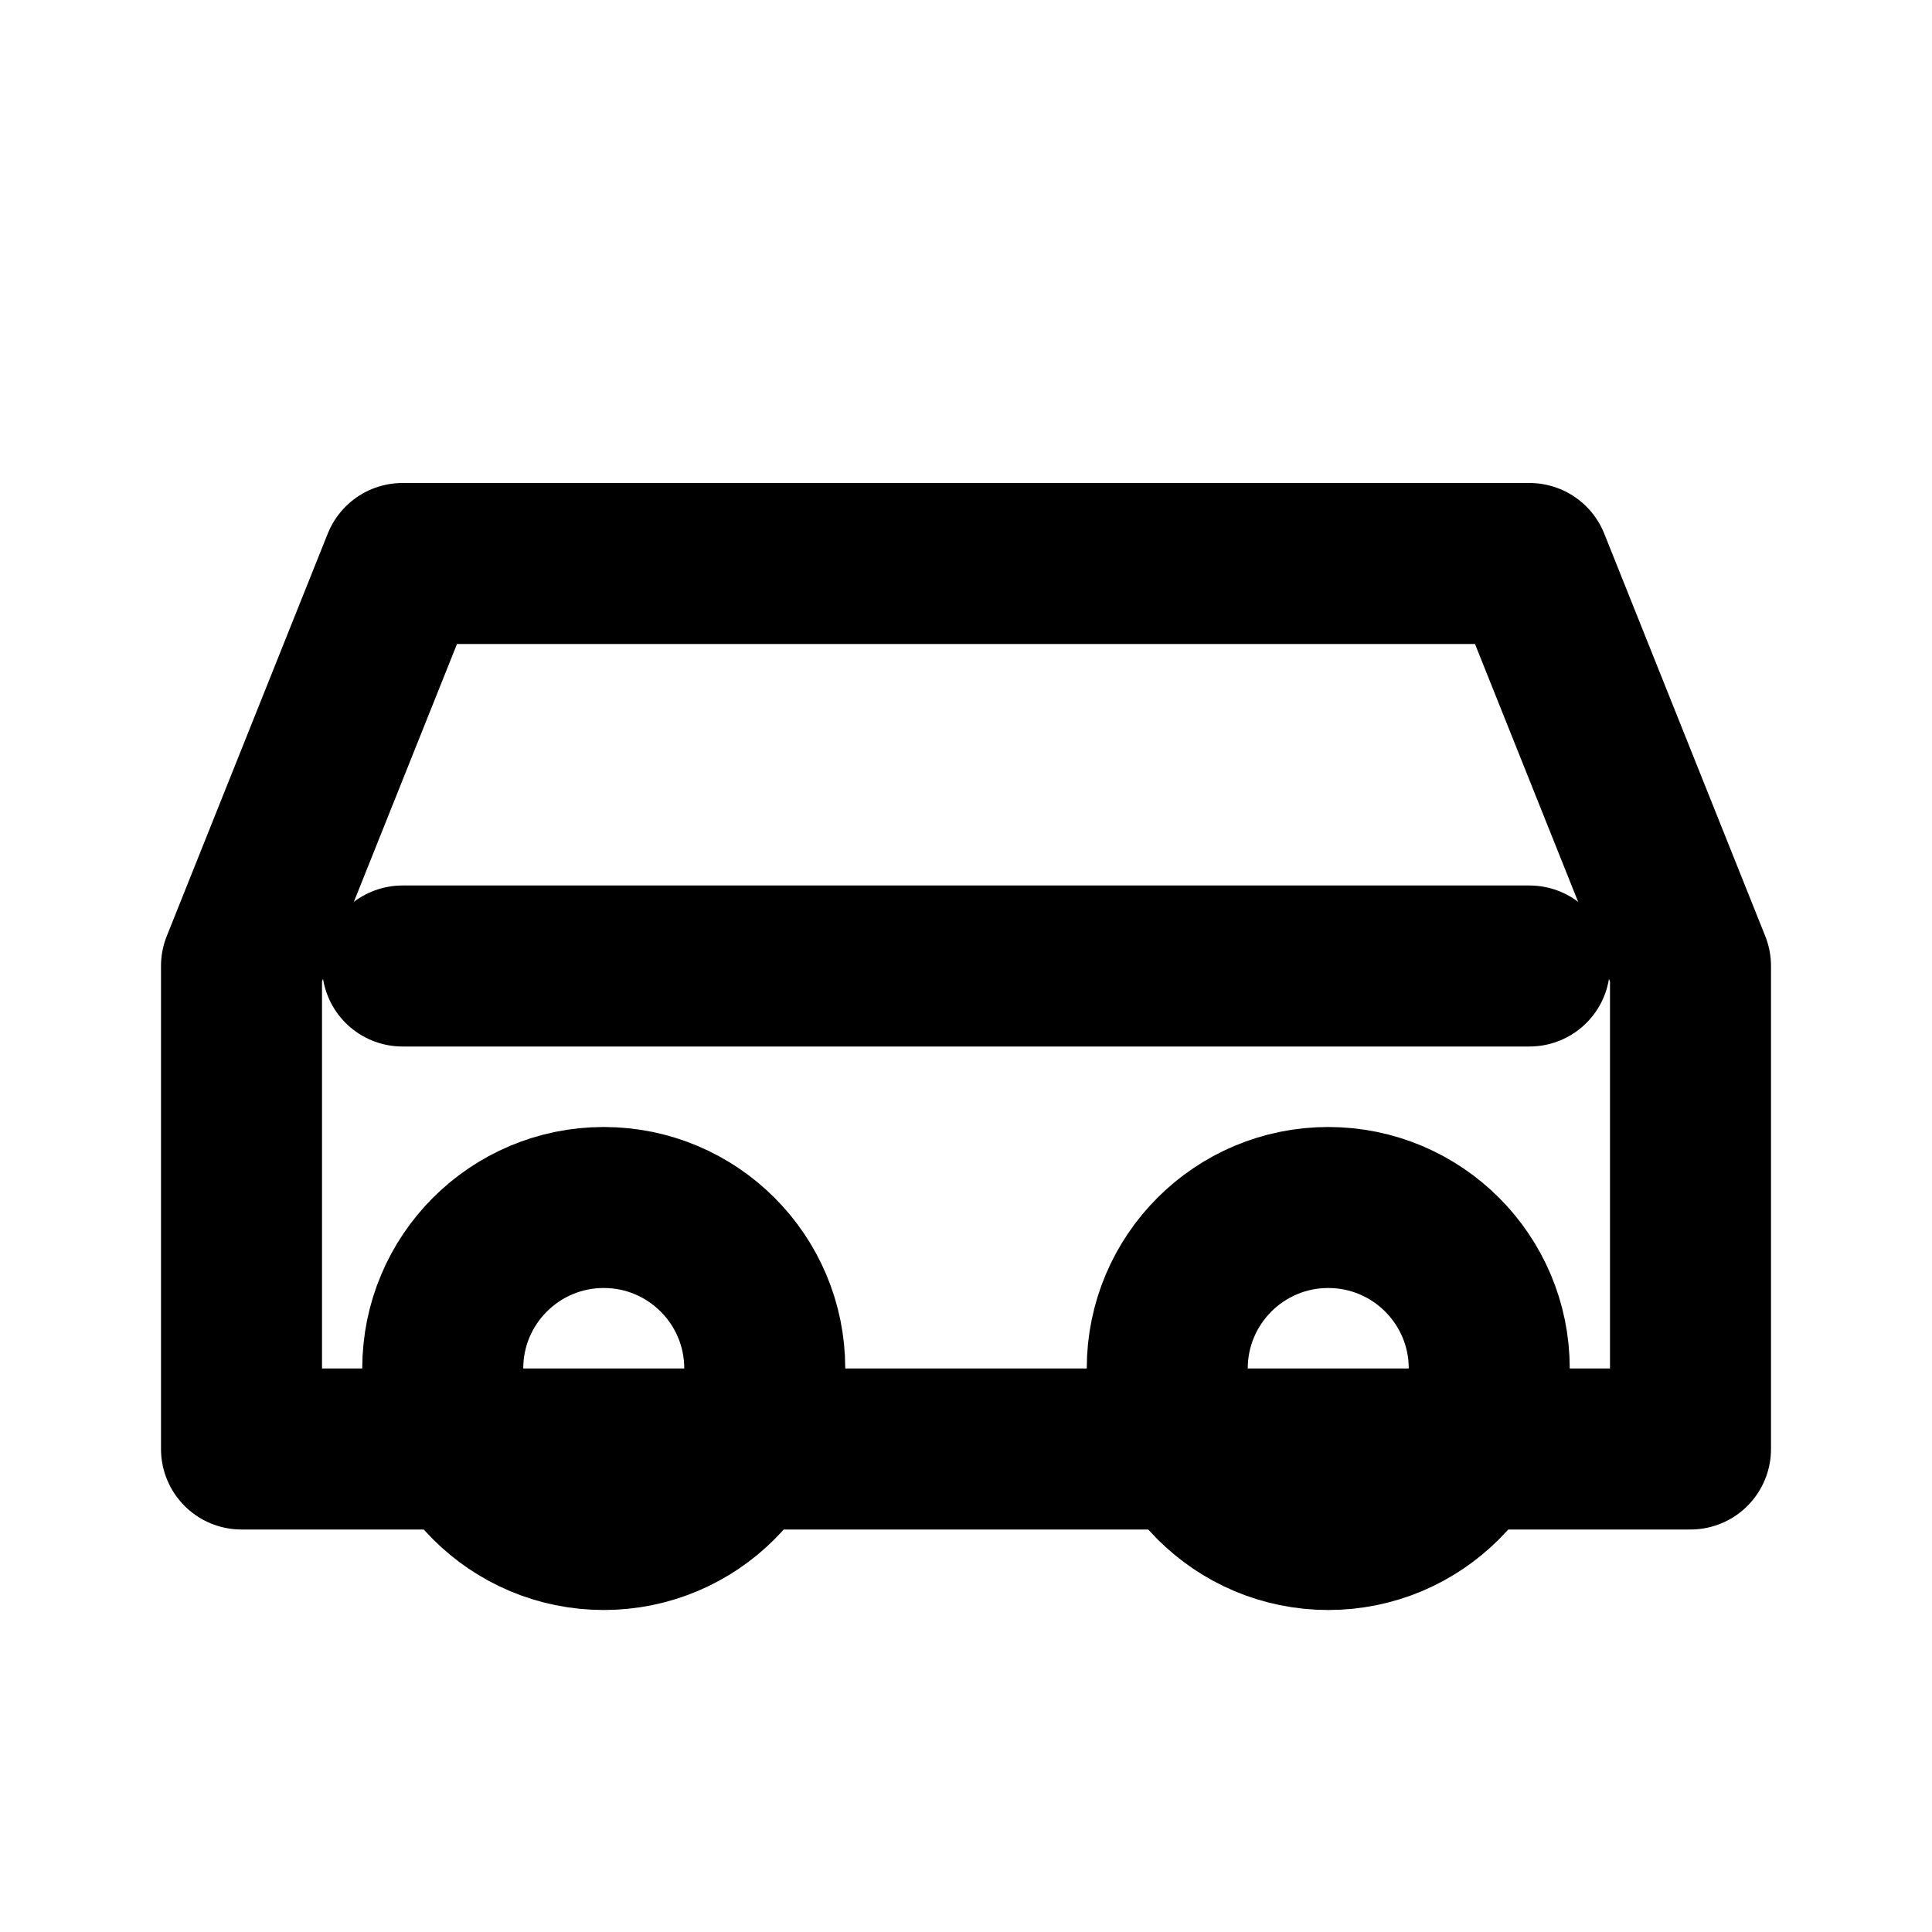<svg xmlns="http://www.w3.org/2000/svg" width="24" height="24" fill="none"
     stroke="#000" stroke-width="2" stroke-linecap="round" stroke-linejoin="round">
  <path d="M3 12l2-5h14l2 5v6H3v-6z"/>
  <circle cx="7.5" cy="17" r="2"/>
  <circle cx="16.5" cy="17" r="2"/>
  <path d="M5 12h14"/>
</svg>
